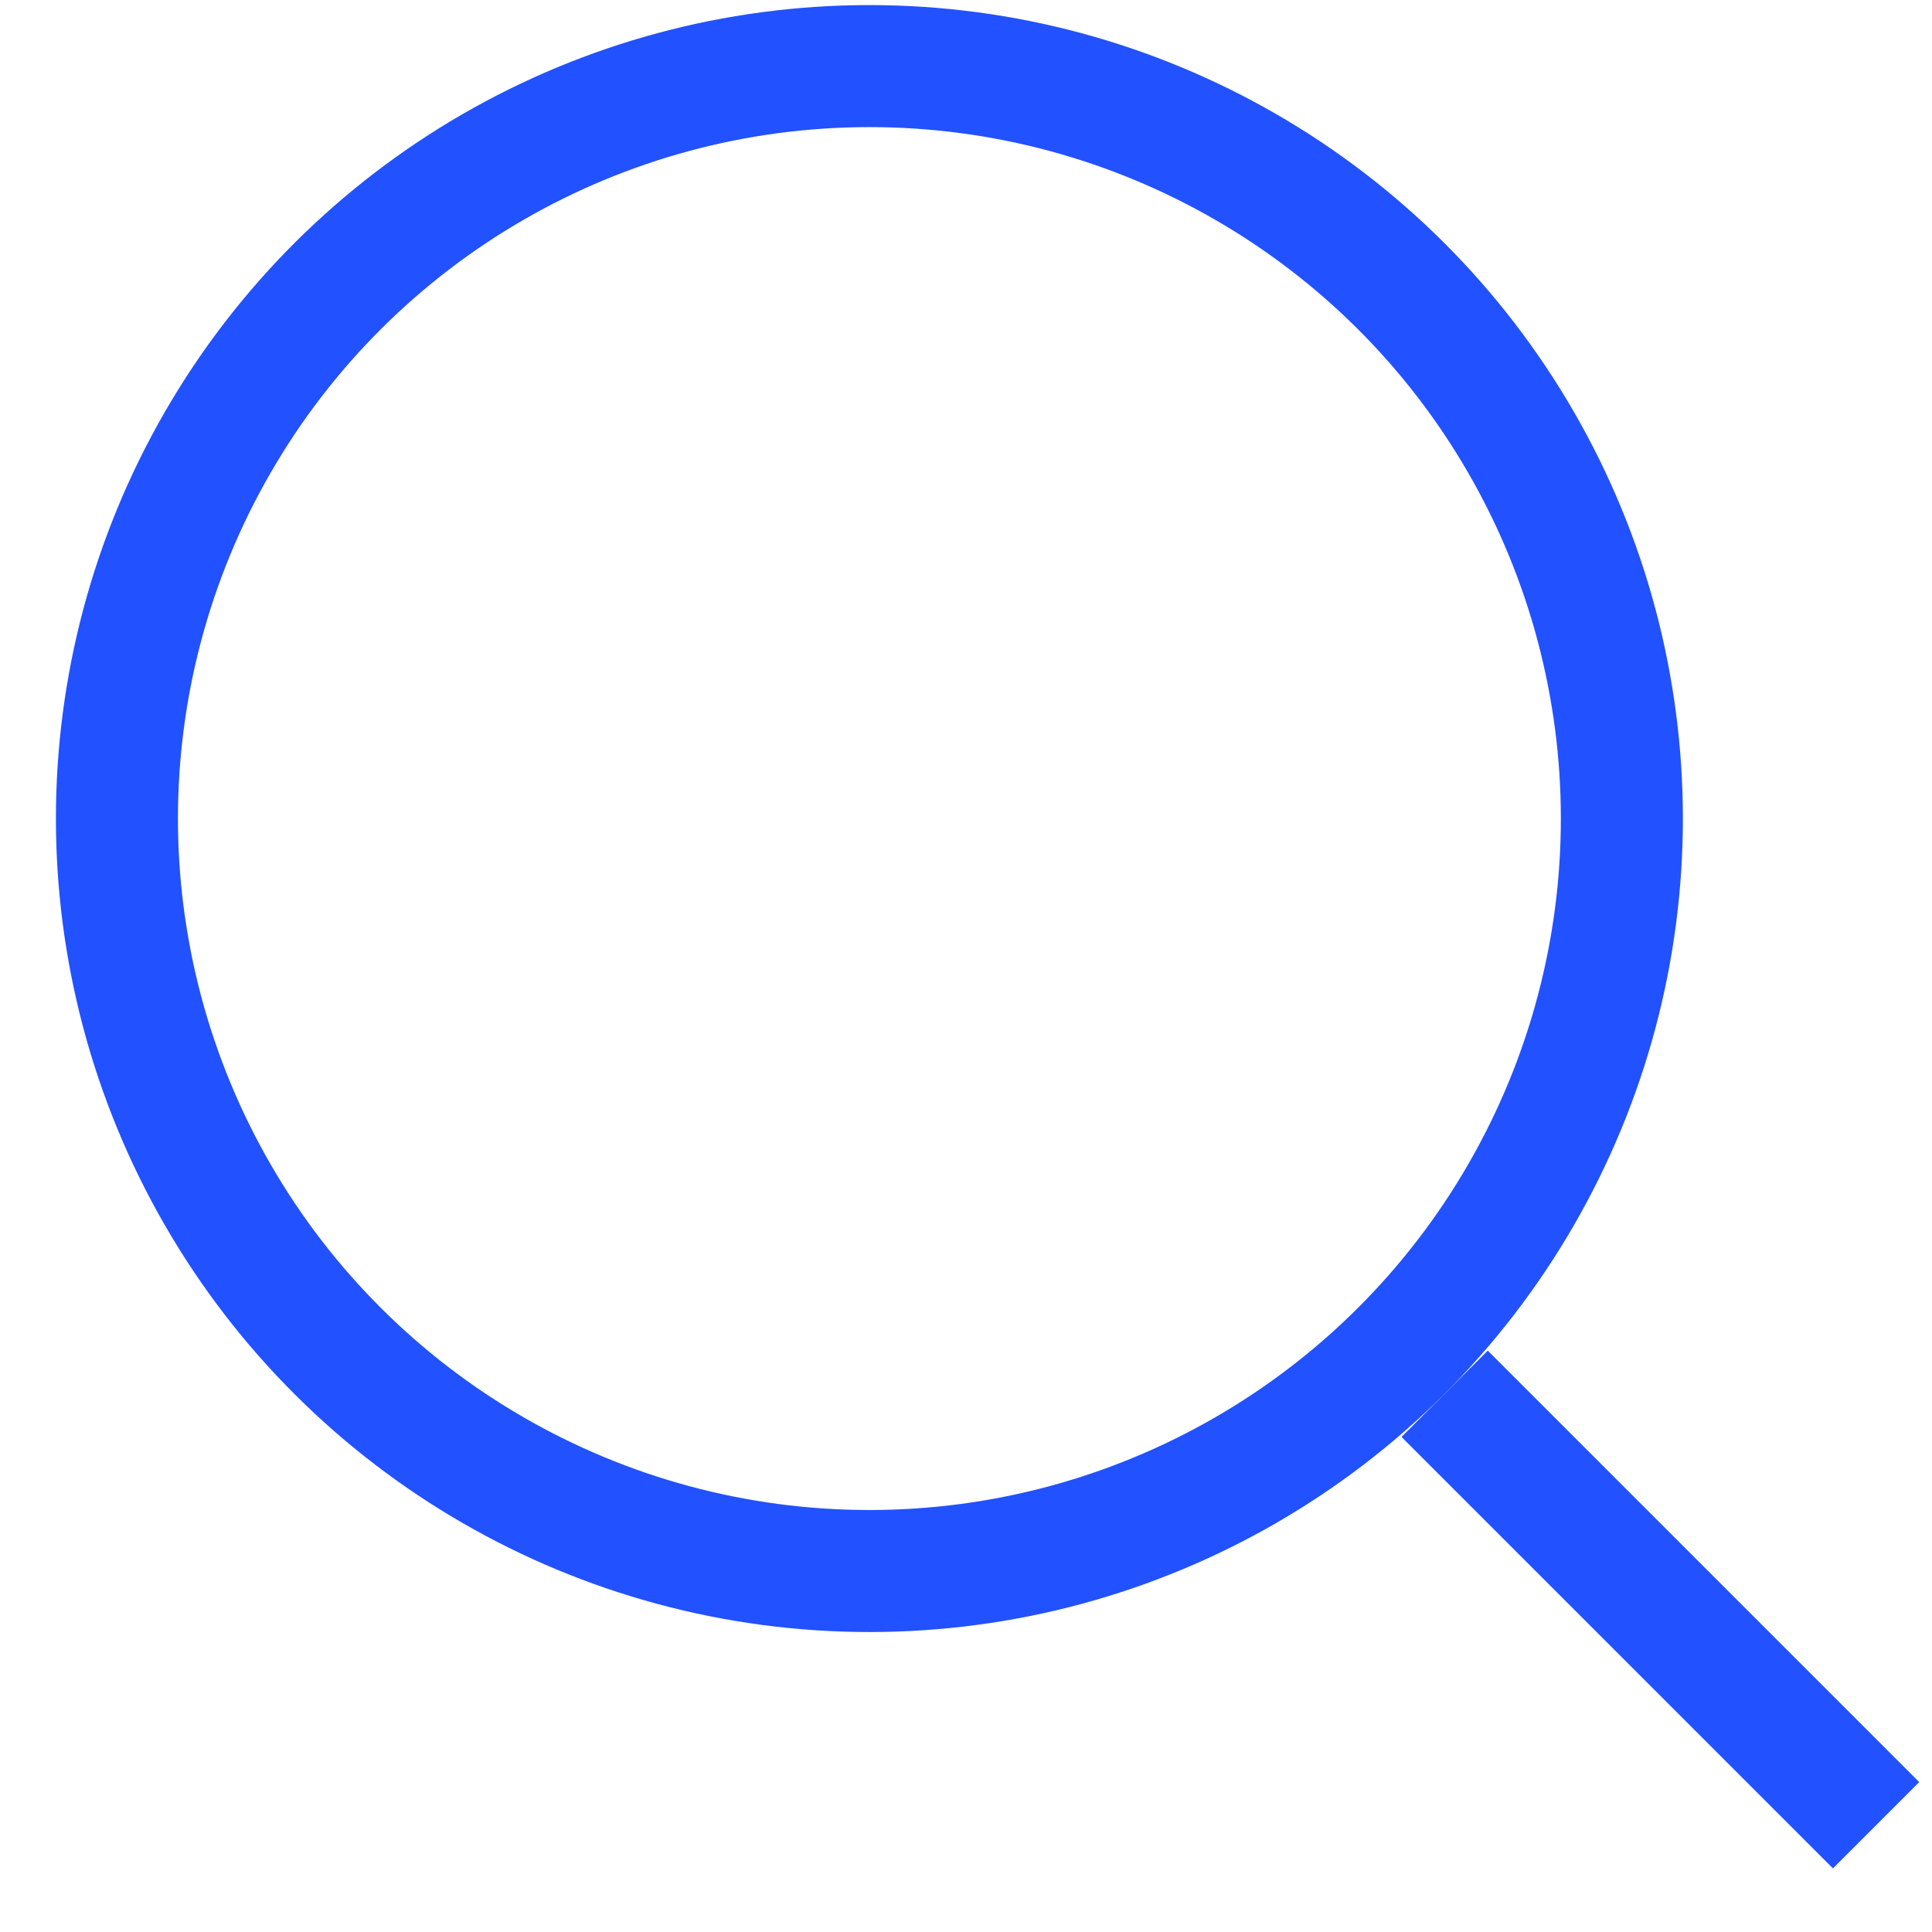 <svg width="19" height="19" viewBox="0 0 19 19" fill="none" xmlns="http://www.w3.org/2000/svg">
<circle cx="8.55" cy="8.05" r="7.4" transform="rotate(-90 8.55 8.05)" stroke="#2251FF" stroke-width="1.2"/>
<path d="M14.207 13.707L18.45 17.95" stroke="#2251FF" stroke-width="1.2"/>
</svg>
